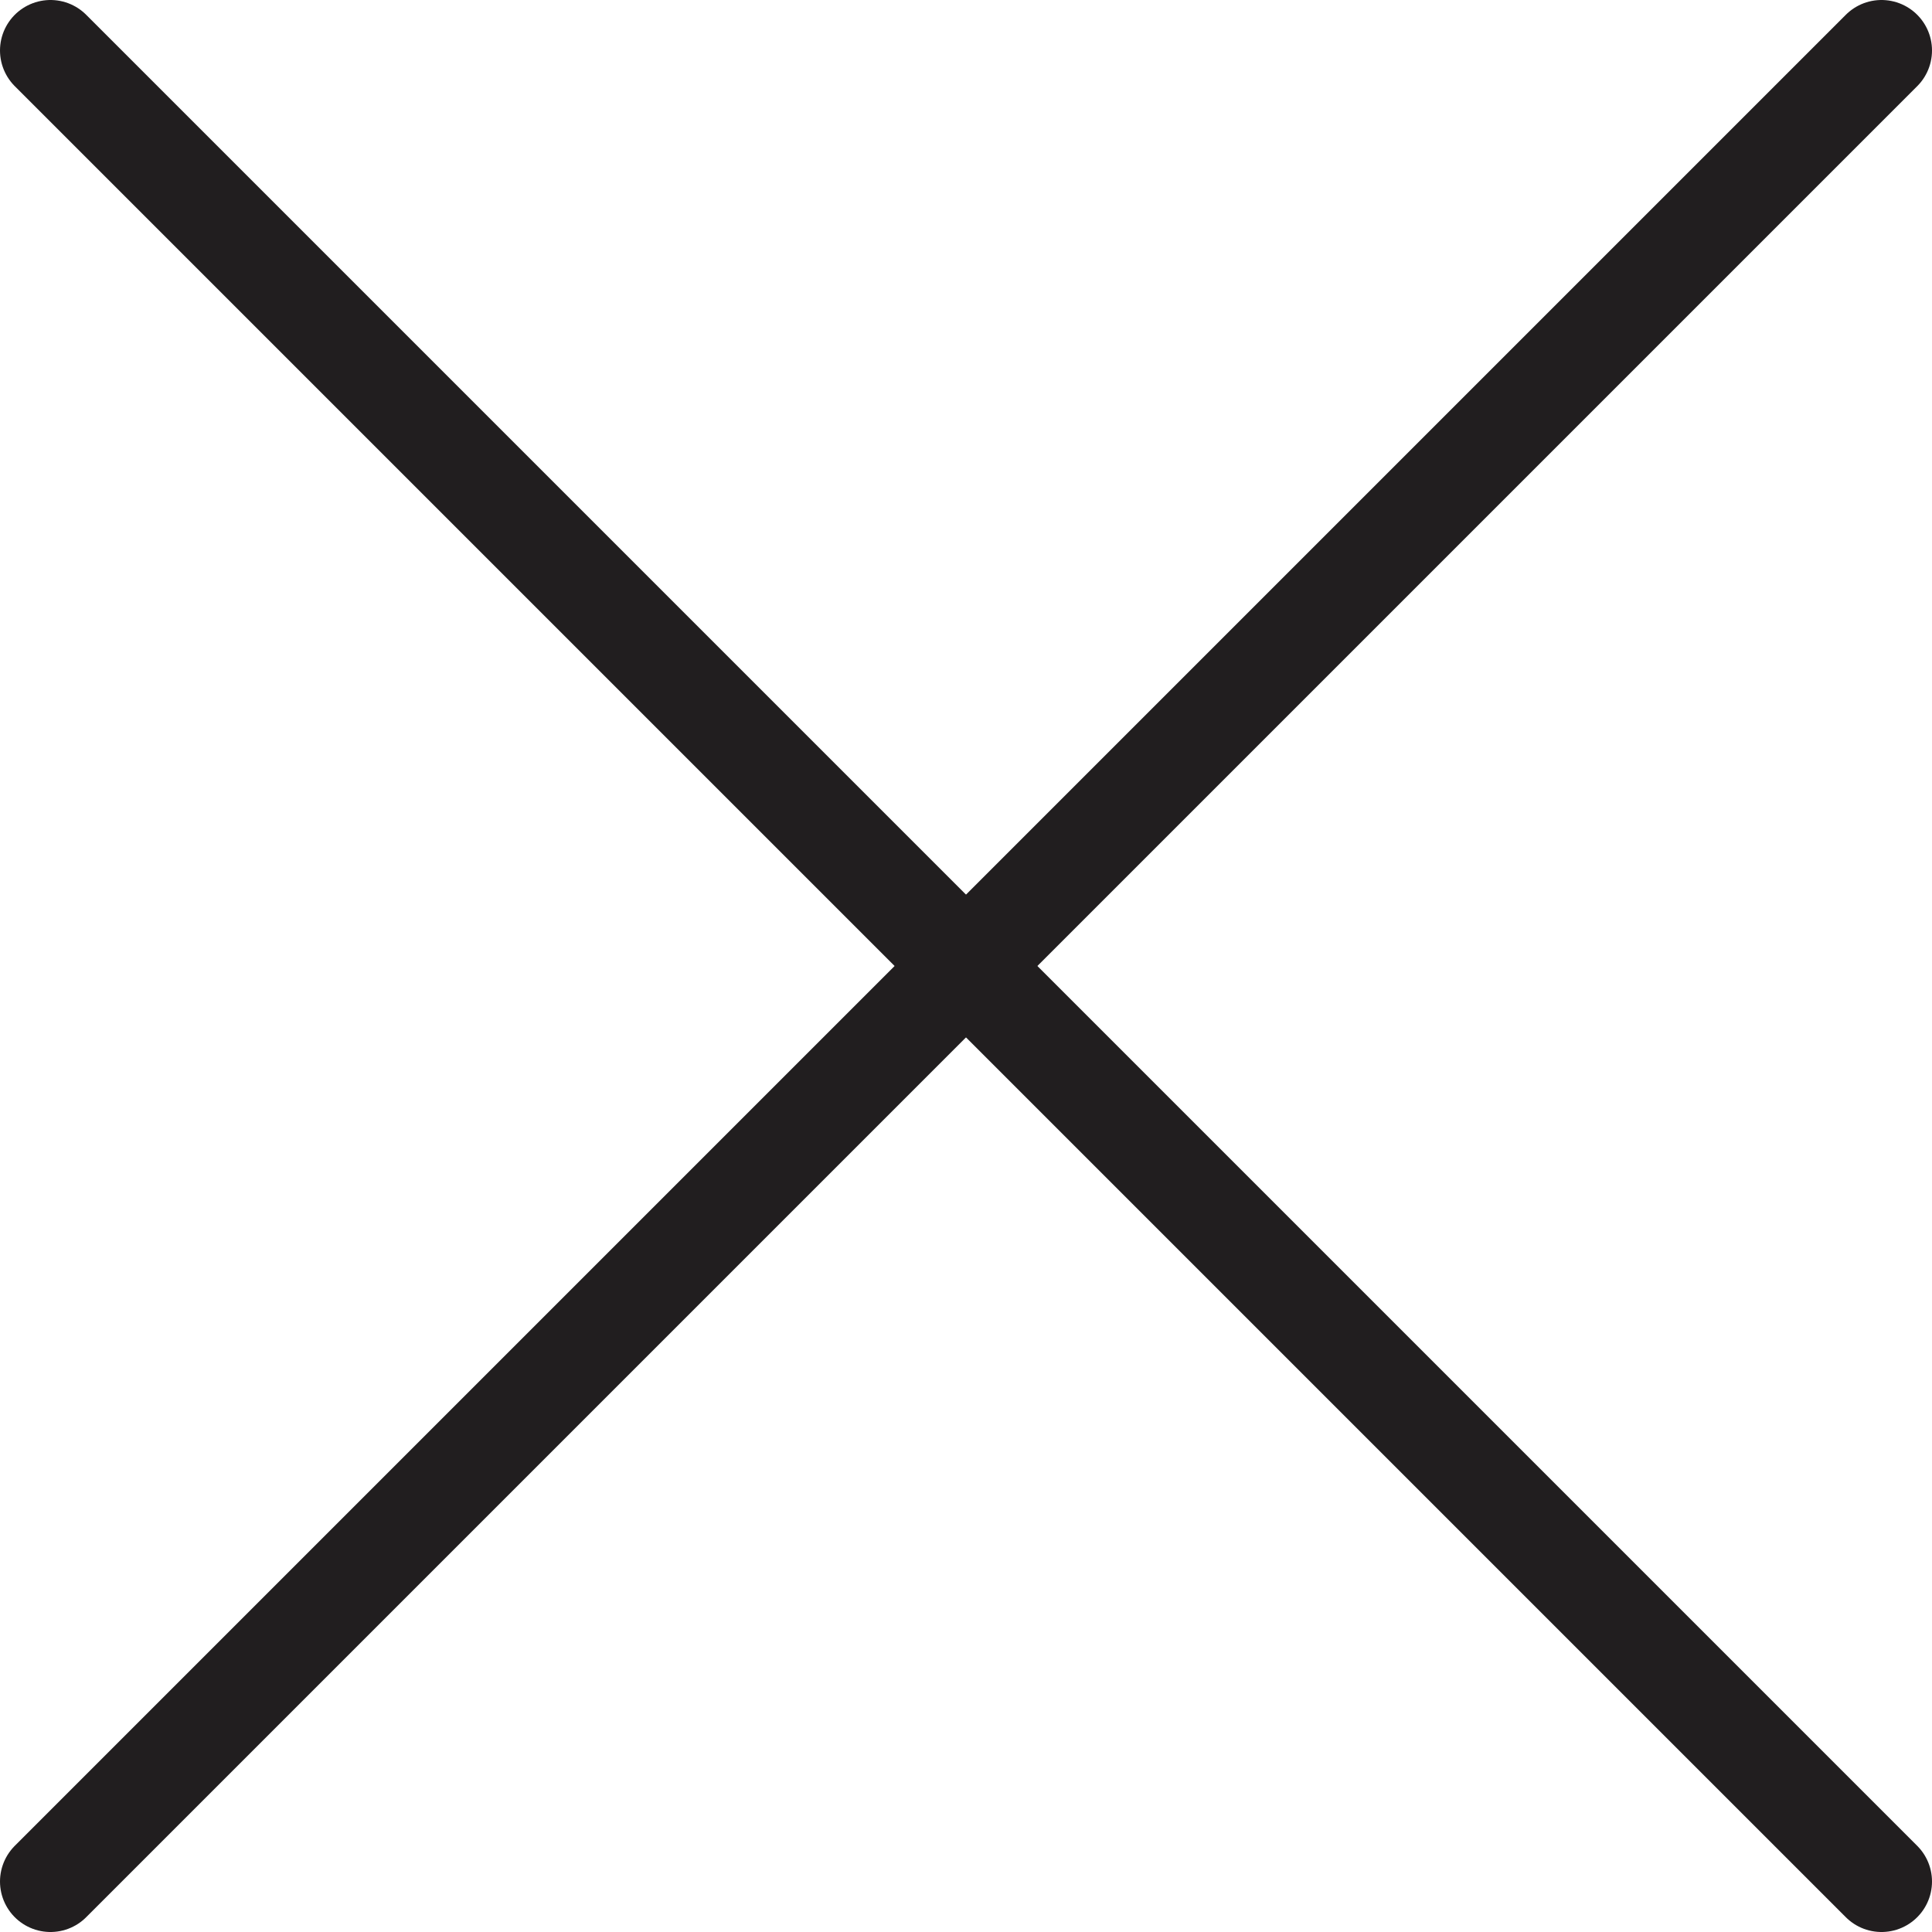 <svg id="Layer_1" data-name="Layer 1" xmlns="http://www.w3.org/2000/svg" viewBox="0 0 38.27 38.27"><defs><style>.cls-1{fill:none;stroke:#211e1f;stroke-linecap:round;stroke-linejoin:round;stroke-width:2px;}</style></defs><title>close</title><line class="cls-1" x1="1" y1="1" x2="37.27" y2="37.27"/><line class="cls-1" x1="1" y1="37.27" x2="37.27" y2="1"/></svg>
